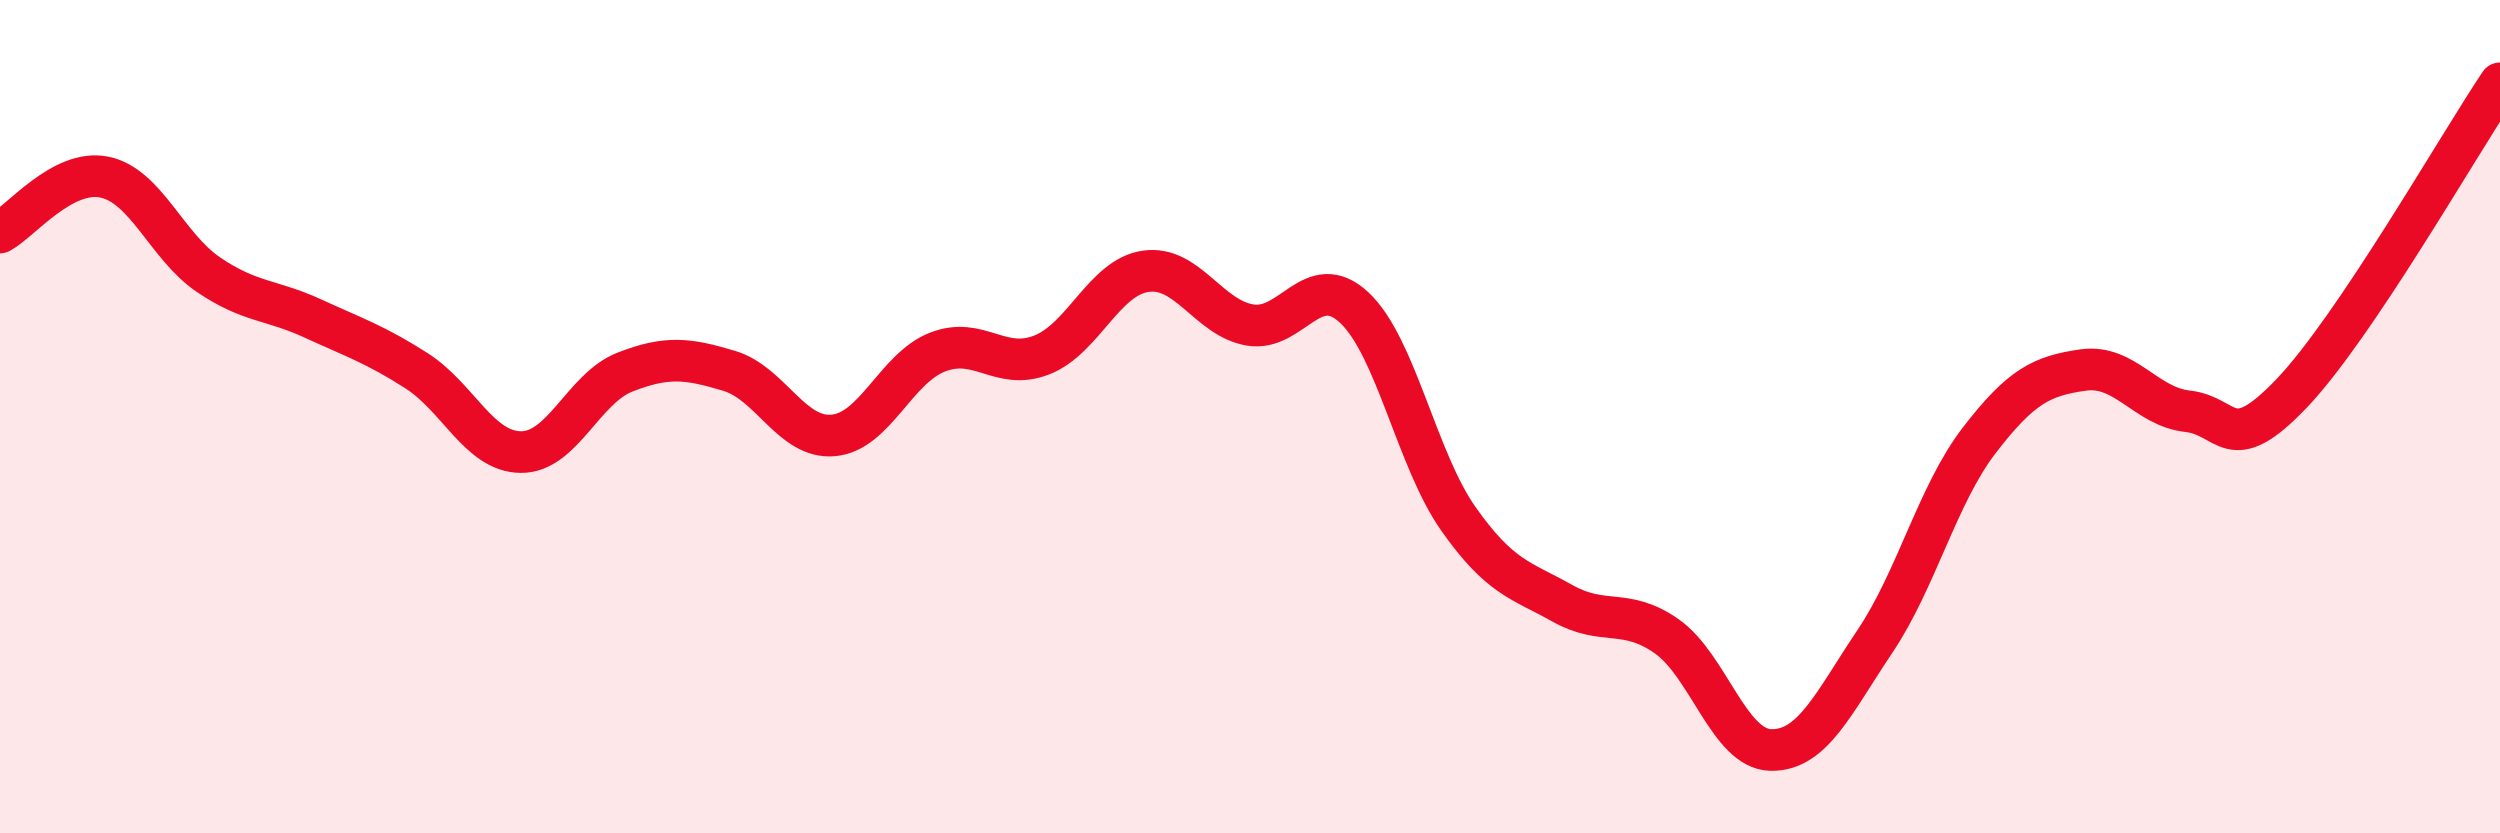 
    <svg width="60" height="20" viewBox="0 0 60 20" xmlns="http://www.w3.org/2000/svg">
      <path
        d="M 0,5.58 C 0.5,5.31 1.5,4.05 2.5,4.25 C 3.5,4.45 4,5.91 5,6.59 C 6,7.27 6.5,7.18 7.5,7.64 C 8.5,8.1 9,8.26 10,8.9 C 11,9.54 11.5,10.84 12.5,10.85 C 13.5,10.86 14,9.32 15,8.93 C 16,8.54 16.5,8.6 17.5,8.9 C 18.5,9.2 19,10.54 20,10.45 C 21,10.36 21.5,8.84 22.5,8.45 C 23.5,8.06 24,8.91 25,8.52 C 26,8.13 26.5,6.65 27.5,6.51 C 28.5,6.37 29,7.63 30,7.8 C 31,7.97 31.5,6.45 32.5,7.38 C 33.5,8.31 34,11.03 35,12.45 C 36,13.87 36.5,13.92 37.5,14.48 C 38.5,15.04 39,14.57 40,15.27 C 41,15.97 41.5,17.98 42.5,18 C 43.5,18.02 44,16.88 45,15.39 C 46,13.9 46.5,11.87 47.5,10.57 C 48.5,9.27 49,9.02 50,8.88 C 51,8.74 51.5,9.76 52.5,9.87 C 53.5,9.98 53.5,11.01 55,9.44 C 56.5,7.87 59,3.49 60,2L60 20L0 20Z"
        fill="#EB0A25"
        opacity="0.1"
        stroke-linecap="round"
        stroke-linejoin="round"
      />
      <path
        d="M 0,5.58 C 0.5,5.31 1.5,4.05 2.5,4.25 C 3.5,4.45 4,5.91 5,6.59 C 6,7.27 6.5,7.18 7.5,7.64 C 8.5,8.1 9,8.26 10,8.9 C 11,9.54 11.5,10.84 12.5,10.85 C 13.5,10.86 14,9.32 15,8.93 C 16,8.54 16.5,8.6 17.5,8.9 C 18.5,9.2 19,10.54 20,10.45 C 21,10.36 21.5,8.84 22.5,8.45 C 23.5,8.06 24,8.91 25,8.52 C 26,8.13 26.5,6.65 27.5,6.51 C 28.5,6.37 29,7.63 30,7.8 C 31,7.97 31.5,6.45 32.5,7.38 C 33.5,8.31 34,11.03 35,12.45 C 36,13.87 36.5,13.92 37.5,14.48 C 38.5,15.04 39,14.57 40,15.27 C 41,15.97 41.5,17.98 42.5,18 C 43.5,18.02 44,16.88 45,15.39 C 46,13.9 46.5,11.87 47.5,10.57 C 48.5,9.27 49,9.02 50,8.88 C 51,8.74 51.5,9.76 52.5,9.87 C 53.5,9.98 53.5,11.01 55,9.44 C 56.5,7.87 59,3.49 60,2"
        stroke="#EB0A25"
        stroke-width="1"
        fill="none"
        stroke-linecap="round"
        stroke-linejoin="round"
      />
    </svg>
  